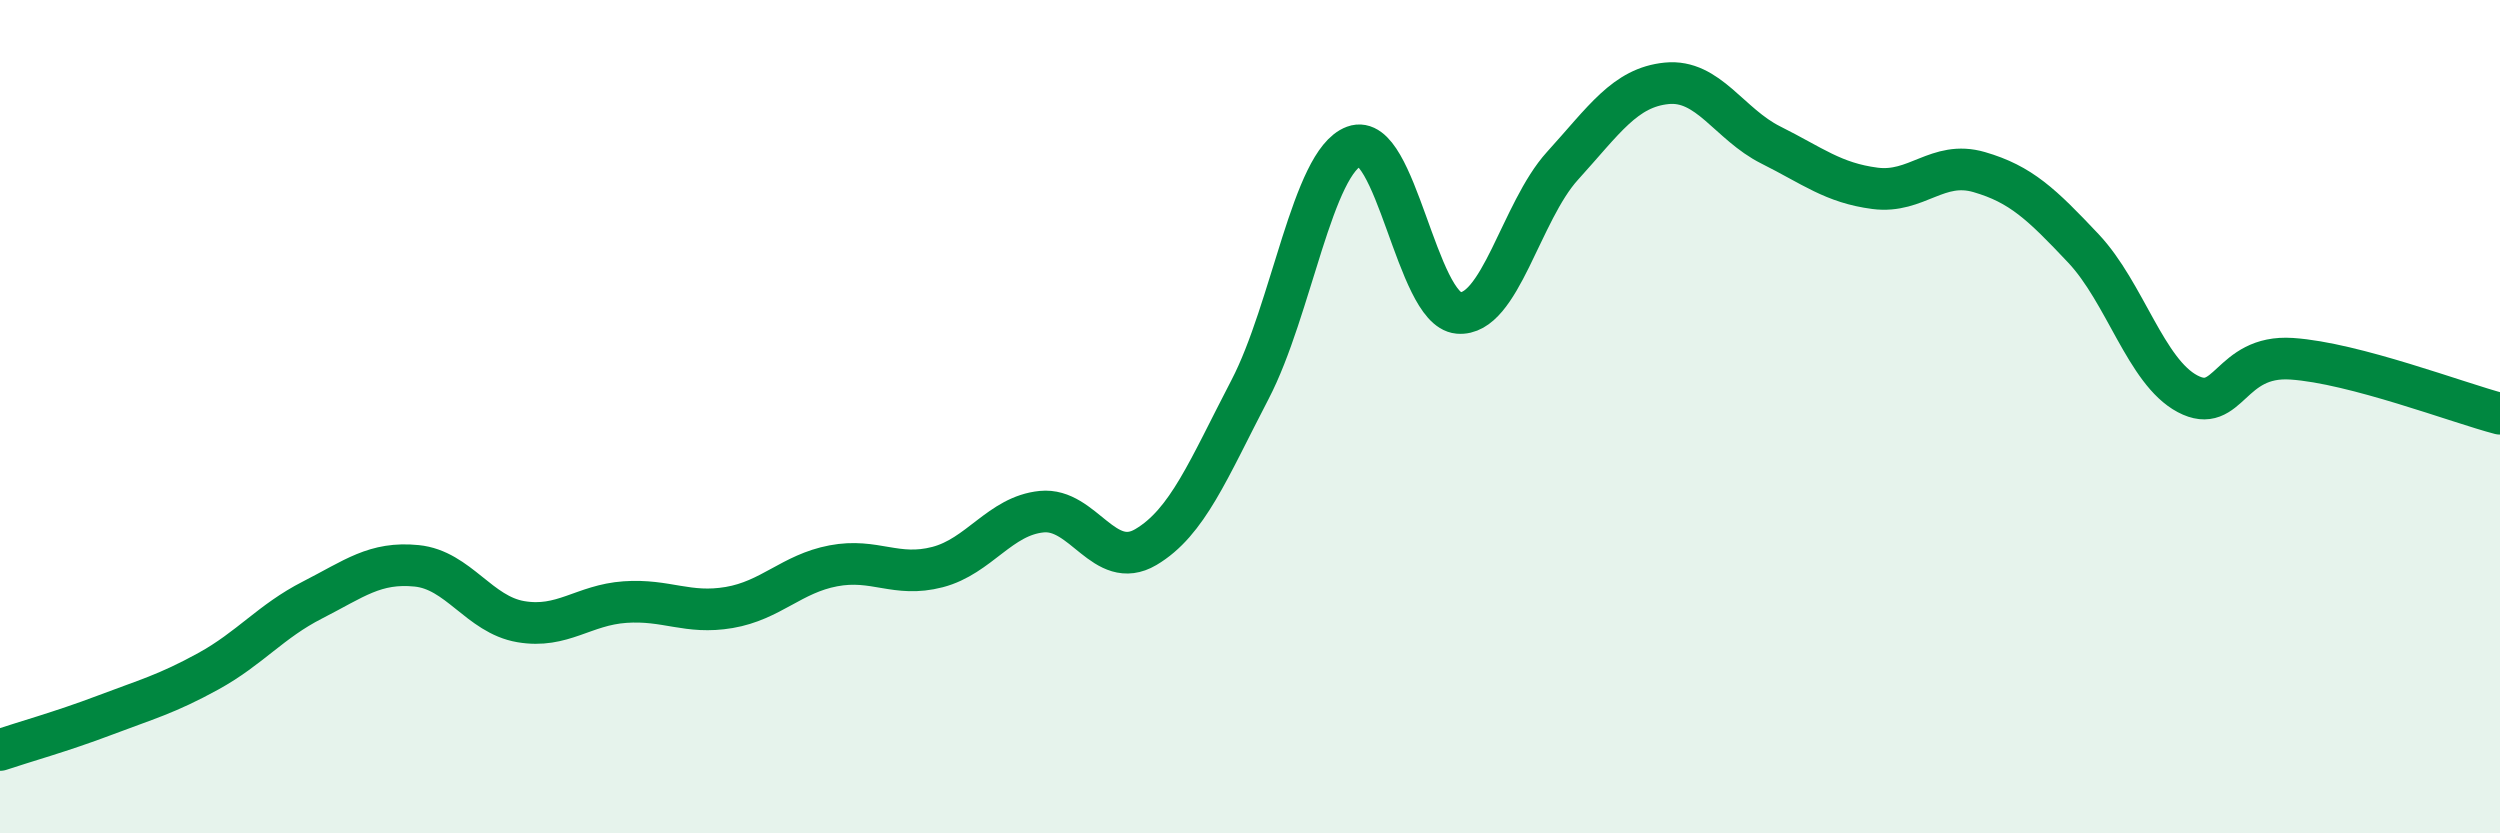 
    <svg width="60" height="20" viewBox="0 0 60 20" xmlns="http://www.w3.org/2000/svg">
      <path
        d="M 0,18 C 0.5,17.83 1.5,17.55 2.5,17.17 C 3.5,16.79 4,16.66 5,16.11 C 6,15.56 6.5,14.91 7.5,14.4 C 8.5,13.89 9,13.48 10,13.58 C 11,13.68 11.5,14.75 12.5,14.92 C 13.5,15.09 14,14.52 15,14.45 C 16,14.38 16.5,14.75 17.5,14.58 C 18.5,14.41 19,13.77 20,13.58 C 21,13.39 21.5,13.87 22.5,13.61 C 23.5,13.35 24,12.38 25,12.28 C 26,12.18 26.5,13.72 27.5,13.13 C 28.5,12.54 29,11.27 30,9.35 C 31,7.43 31.5,3.88 32.5,3.51 C 33.5,3.14 34,7.42 35,7.51 C 36,7.6 36.5,5.08 37.5,3.98 C 38.5,2.88 39,2.1 40,2 C 41,1.9 41.5,2.98 42.5,3.48 C 43.5,3.98 44,4.39 45,4.52 C 46,4.65 46.5,3.84 47.5,4.13 C 48.5,4.42 49,4.9 50,5.96 C 51,7.02 51.5,8.92 52.5,9.45 C 53.5,9.98 53.5,8.51 55,8.61 C 56.5,8.71 59,9.67 60,9.93L60 20L0 20Z"
        fill="#008740"
        opacity="0.1"
        stroke-linecap="round"
        stroke-linejoin="round"
      />
      <path
        d="M 0,18 C 0.5,17.83 1.5,17.55 2.5,17.17 C 3.5,16.79 4,16.66 5,16.11 C 6,15.56 6.5,14.91 7.5,14.4 C 8.5,13.89 9,13.48 10,13.58 C 11,13.68 11.5,14.75 12.5,14.92 C 13.5,15.09 14,14.52 15,14.45 C 16,14.38 16.5,14.75 17.5,14.58 C 18.5,14.41 19,13.77 20,13.58 C 21,13.39 21.5,13.87 22.5,13.61 C 23.5,13.35 24,12.38 25,12.28 C 26,12.18 26.5,13.72 27.5,13.13 C 28.5,12.54 29,11.27 30,9.35 C 31,7.43 31.5,3.88 32.5,3.51 C 33.5,3.14 34,7.42 35,7.51 C 36,7.6 36.5,5.08 37.5,3.98 C 38.5,2.88 39,2.1 40,2 C 41,1.9 41.5,2.98 42.5,3.48 C 43.5,3.98 44,4.39 45,4.52 C 46,4.65 46.5,3.84 47.5,4.13 C 48.5,4.42 49,4.9 50,5.96 C 51,7.02 51.5,8.92 52.5,9.45 C 53.5,9.98 53.5,8.51 55,8.61 C 56.5,8.71 59,9.67 60,9.93"
        stroke="#008740"
        stroke-width="1"
        fill="none"
        stroke-linecap="round"
        stroke-linejoin="round"
      />
    </svg>
  